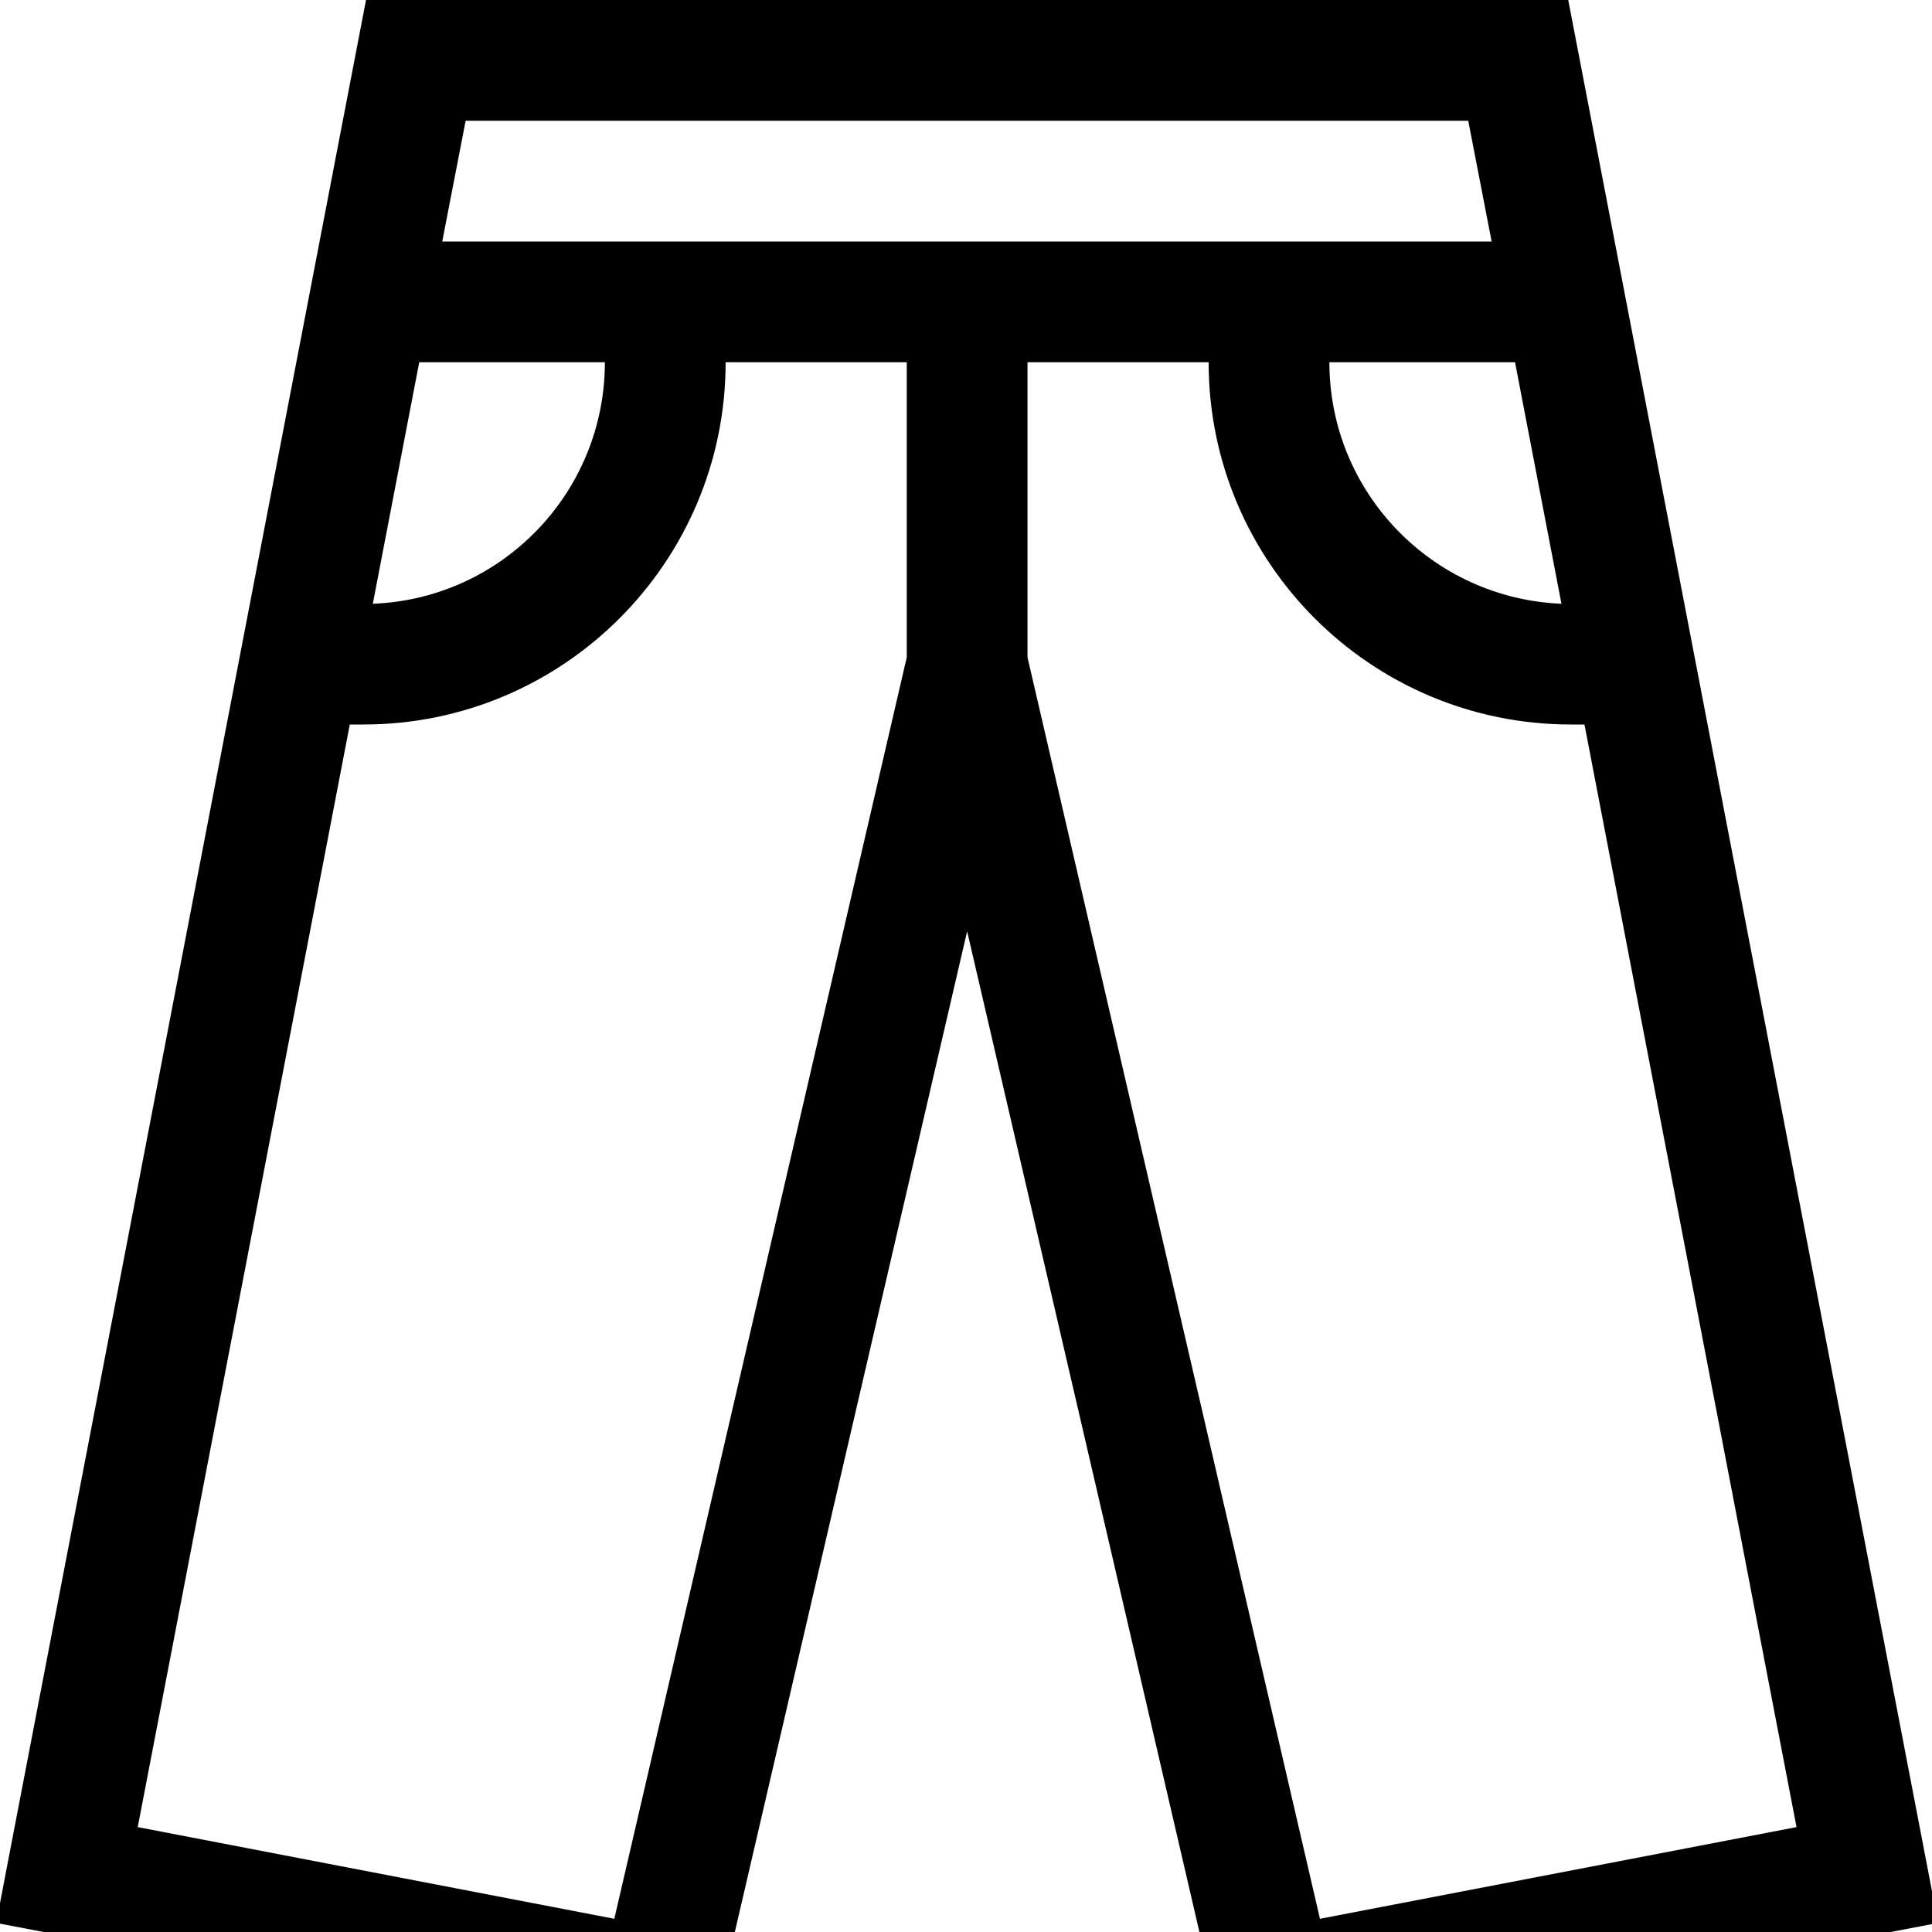 <svg xmlns="http://www.w3.org/2000/svg" viewBox="0 0 512 512"><!--! Font Awesome Pro 7.0.0 by @fontawesome - https://fontawesome.com License - https://fontawesome.com/license (Commercial License) Copyright 2025 Fonticons, Inc. --><path fill="currentColor" d="M97 0l318.6 0 2.5 13 92.5 480.9 3 15.7-15.7 3-157.1 30.2-15.1 2.9-3.5-15-65.9-283.9-65.9 283.9-3.5 15-15.1-2.9-157.1-30.2-15.7-3 3-15.7 92.5-480.9 2.5-13zm14.1 96L98.8 160c34.2-1.3 61.5-29.5 61.5-64l-49.2 0zM36.5 484.2l126.3 24.3 77.5-334.3 0-78.2-48 0c0 53-43 96-96 96l-3.6 0-56.2 292.2zM117.3 64l278 0-6.2-32-265.7 0-6.2 32zm203 32l-48 0 0 78.2 77.5 334.3 126.3-24.3-56.2-292.2-3.6 0c-53 0-96-43-96-96zm32 0c0 34.5 27.3 62.6 61.5 64l-12.3-64-49.2 0z"/></svg>